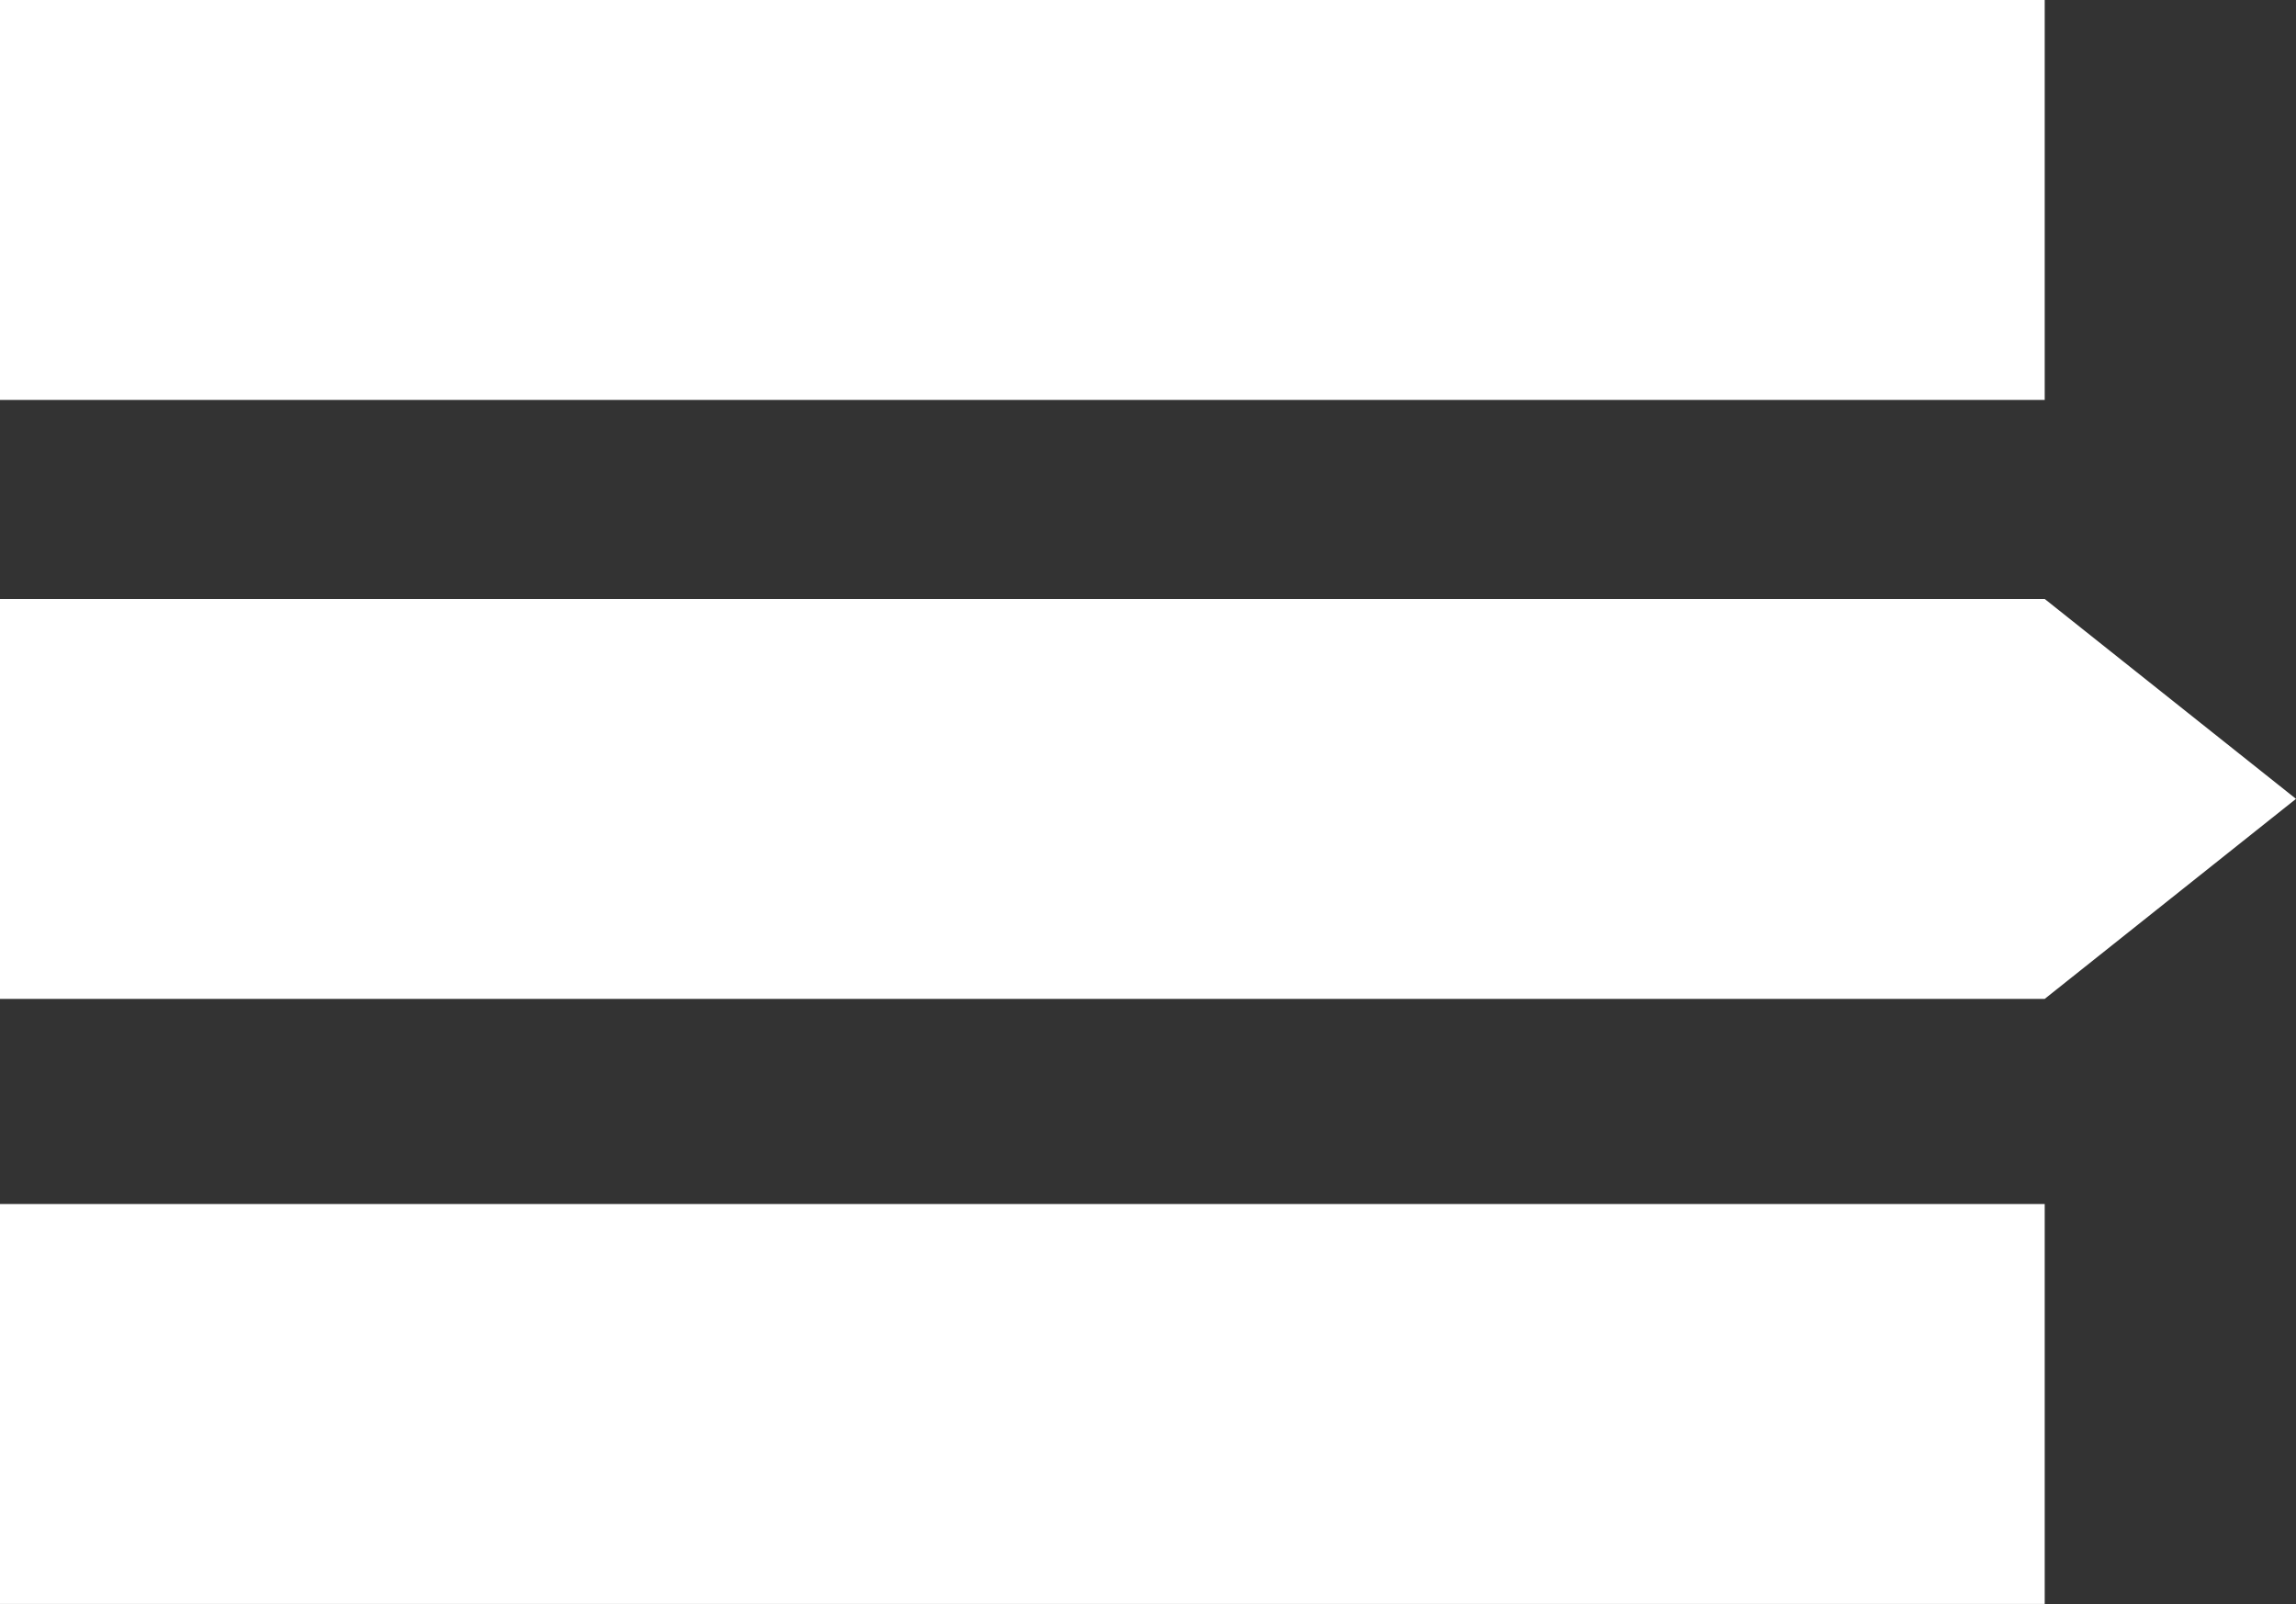 <?xml version="1.0" encoding="UTF-8"?>
<svg id="Calque_2" data-name="Calque 2" xmlns="http://www.w3.org/2000/svg" viewBox="0 0 187.85 131.2">
  <rect x="0" y="0" width="187.85" height="131.2" fill="#333333" stroke="none"/>
  <defs>
    <style>
      .cls-1 {
        fill: #fff;
        stroke-width: 0px;
      }
    </style>
  </defs>
  <g id="Calque_1-2" data-name="Calque 1">
    <rect class="cls-1" width="167.29" height="32.71"/>
    <rect class="cls-1" y="98.48" width="167.29" height="32.71"/>
    <polygon class="cls-1" points="167.29 81.7 0 81.7 0 48.99 167.29 48.99 187.85 65.34 167.29 81.7"/>
  </g>
</svg>
